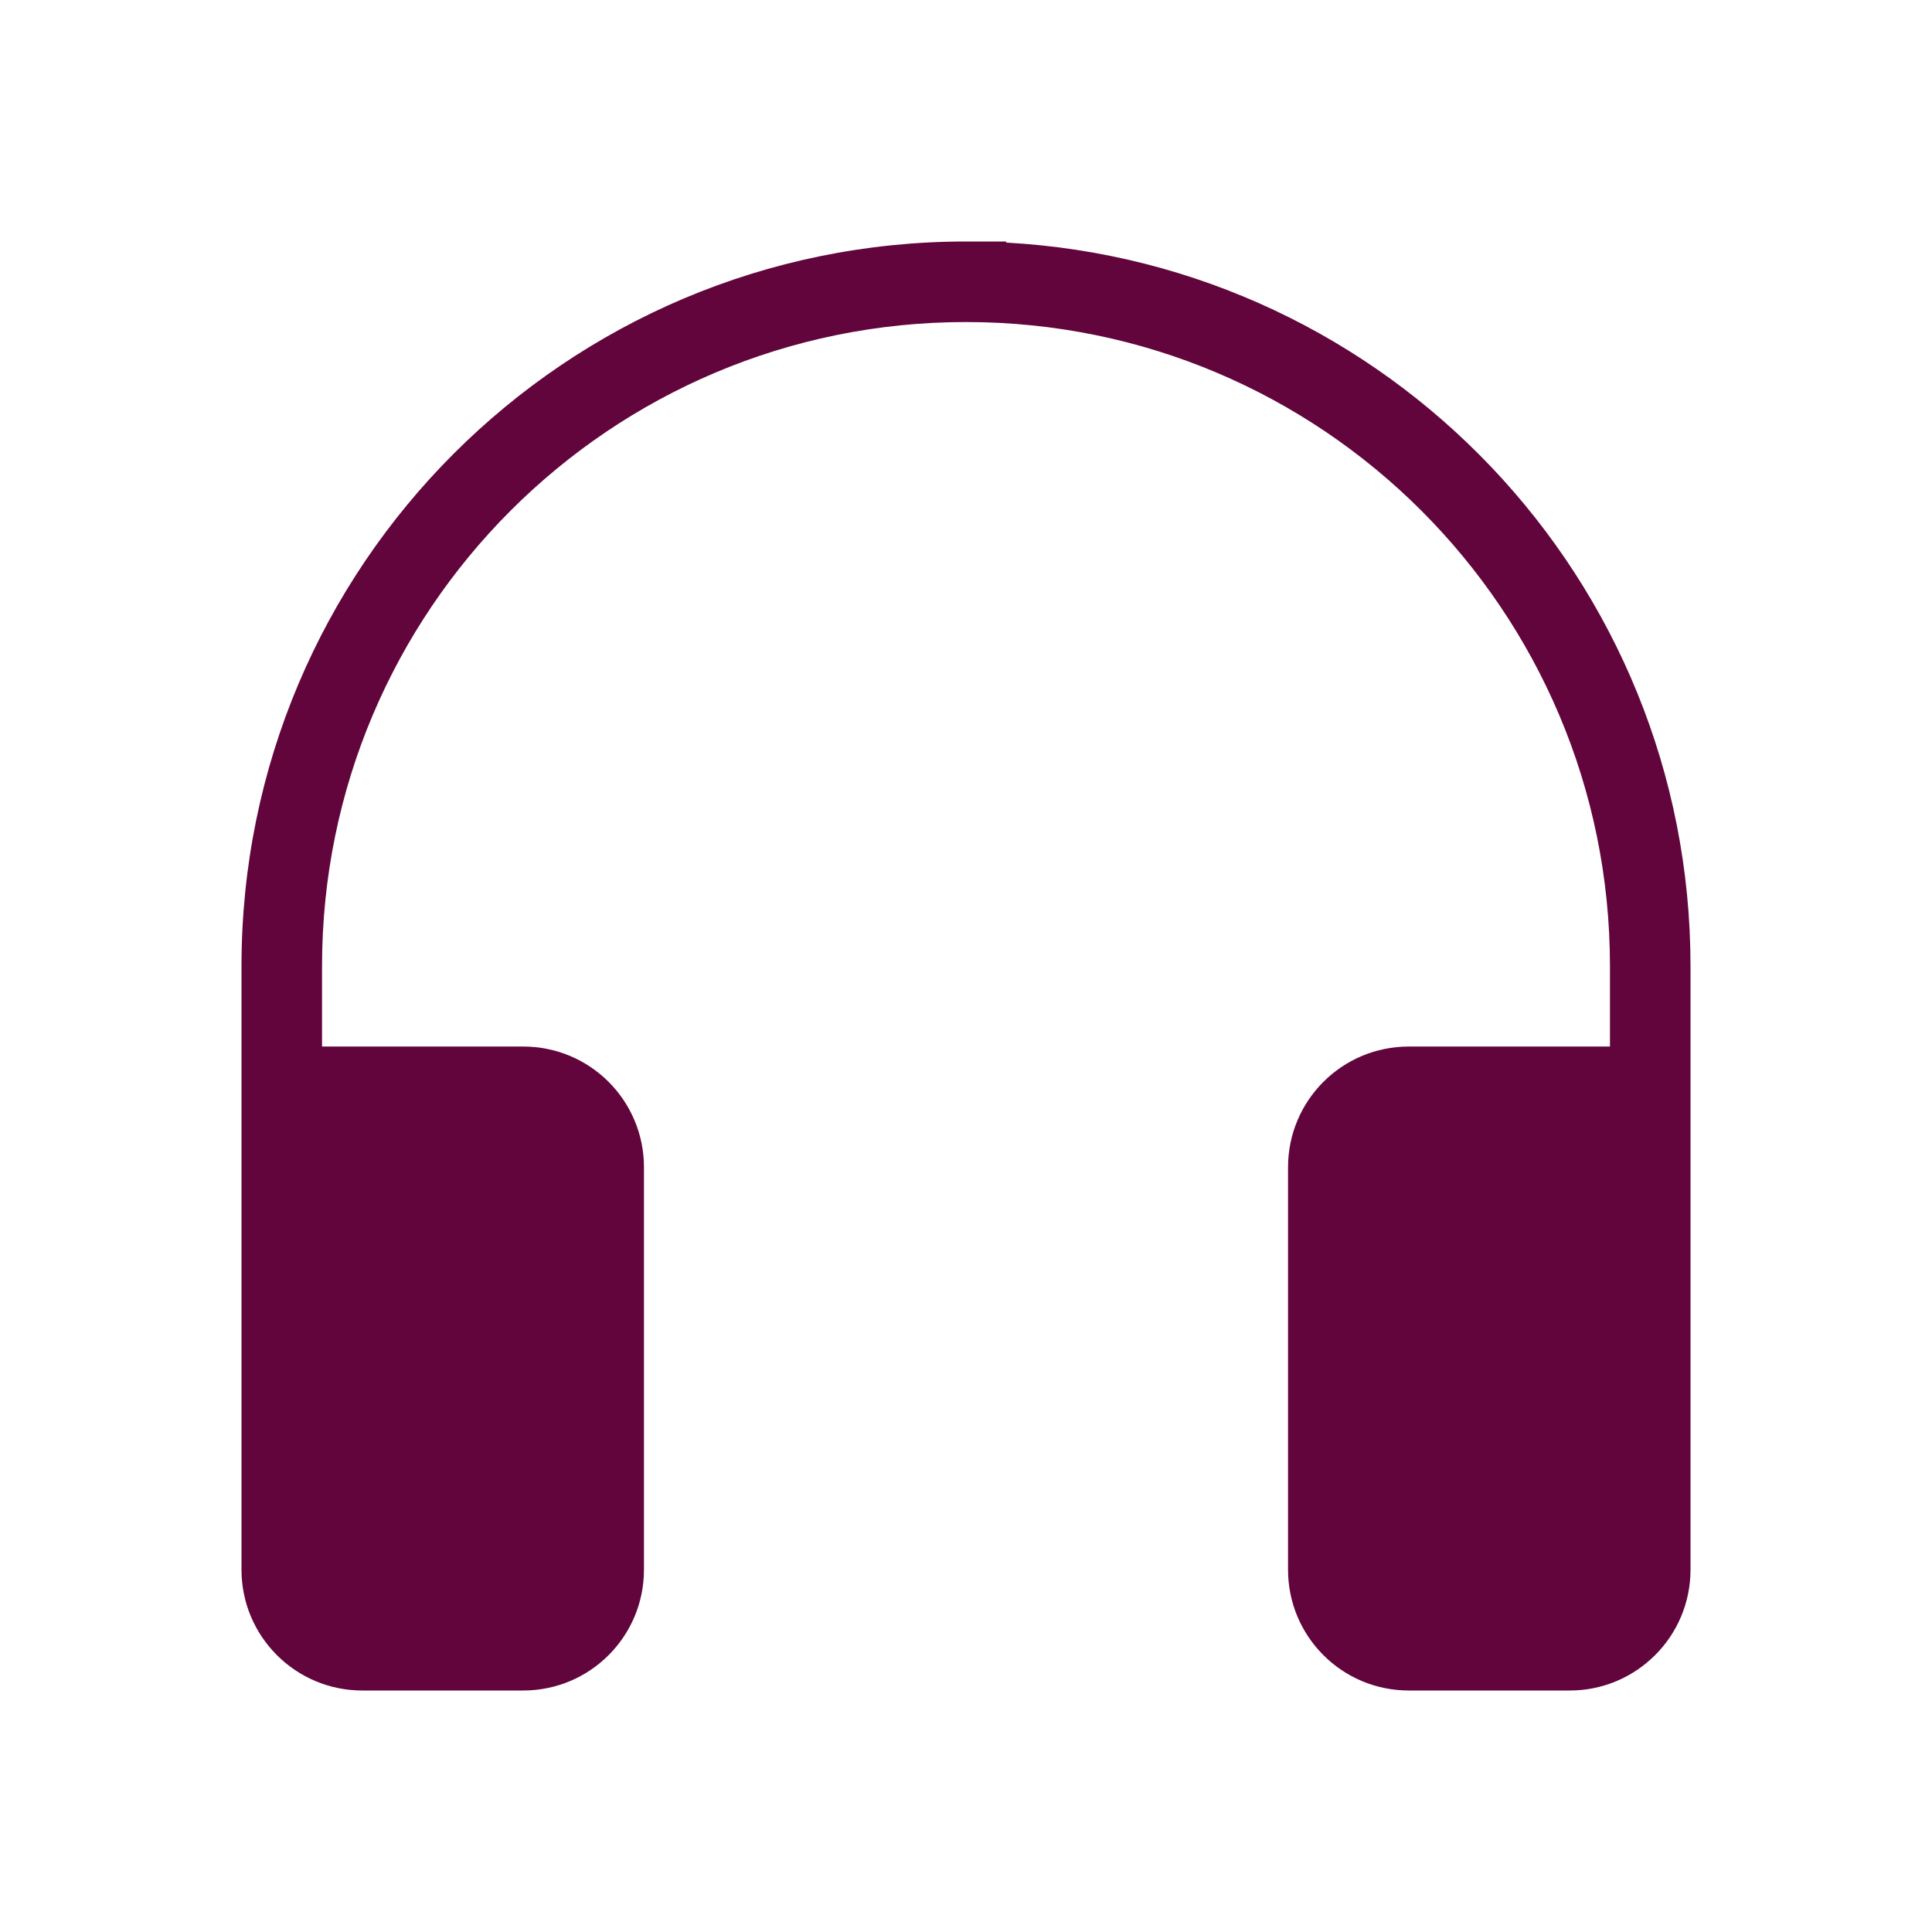 <svg width="16" height="16" viewBox="0 0 16 16" fill="none" xmlns="http://www.w3.org/2000/svg">
<path d="M2.667 8C2.667 5.054 5.054 2.667 8 2.667C10.945 2.667 13.333 5.054 13.333 8V8.667H11.667C11.114 8.667 10.667 9.114 10.667 9.667V13C10.667 13.552 11.114 14 11.667 14H13C13.552 14 14 13.552 14 13V8C14 4.798 11.492 2.182 8.333 2.009V2H8C4.686 2 2 4.686 2 8V13C2 13.552 2.448 14 3 14H4.333C4.886 14 5.333 13.552 5.333 13V9.667C5.333 9.114 4.886 8.667 4.333 8.667H2.667V8Z" fill="#61053C"/>
</svg>
